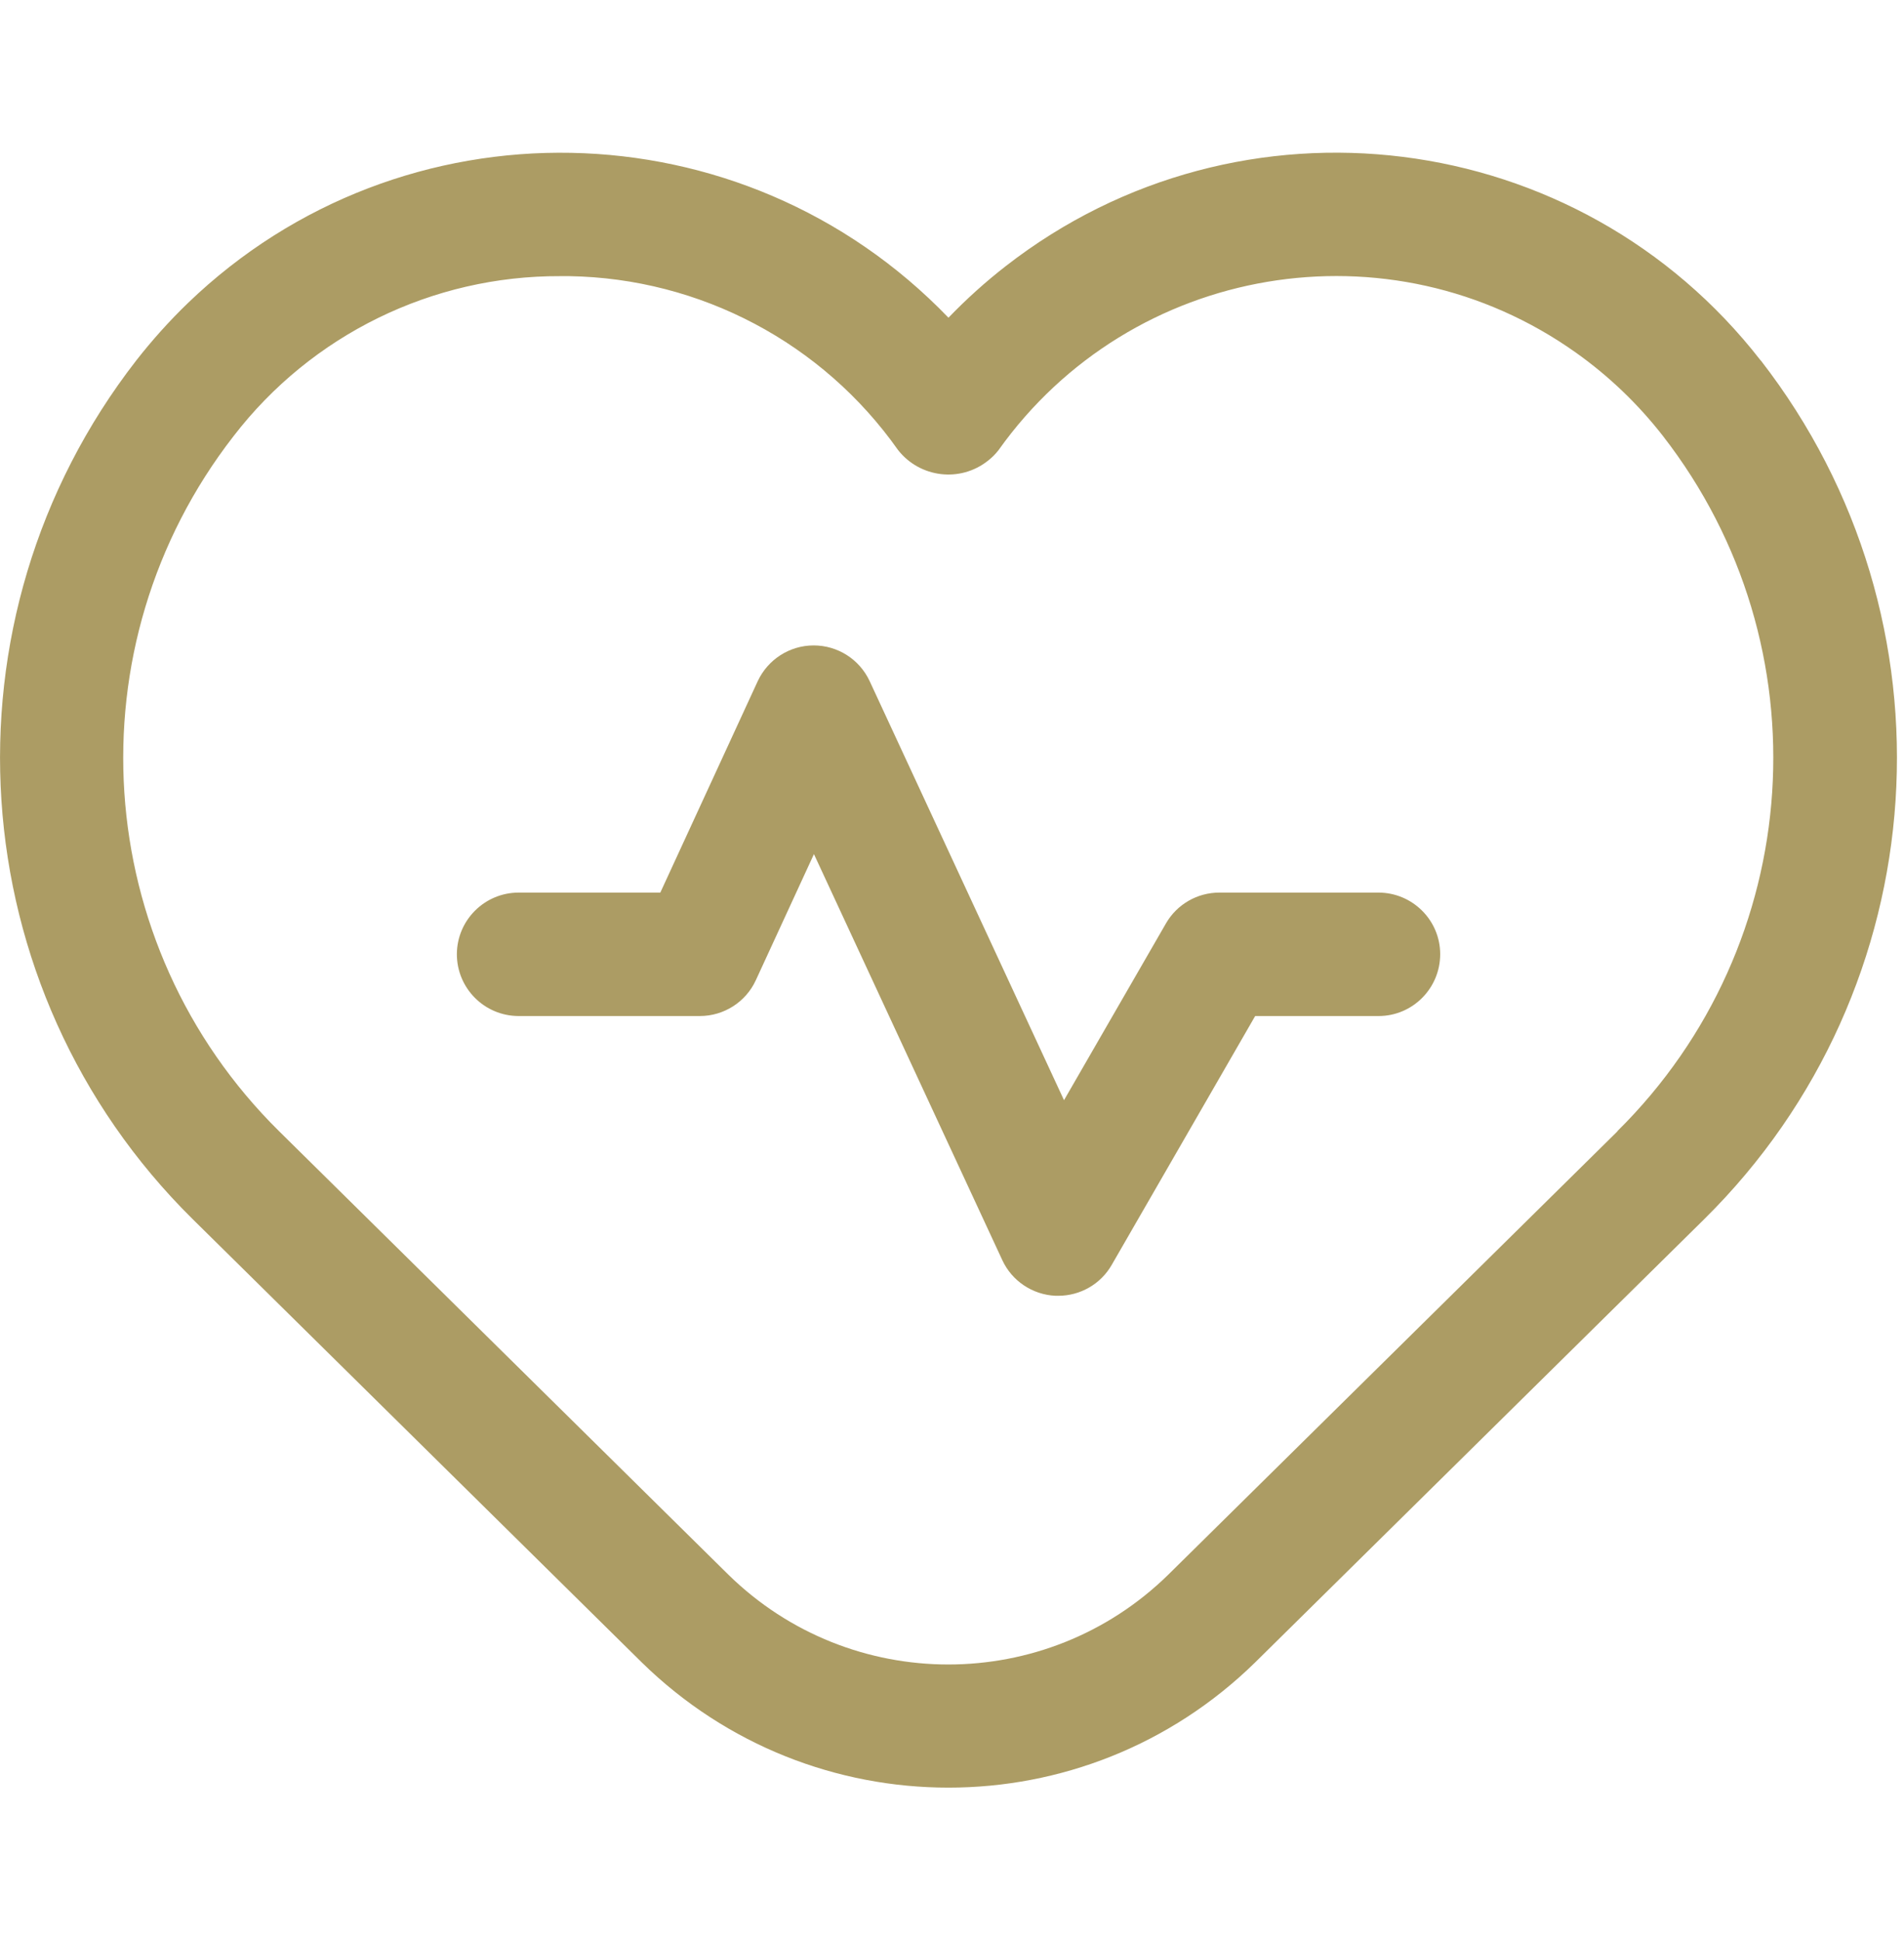 <?xml version="1.0" encoding="UTF-8"?>
<svg id="Layer_1" xmlns="http://www.w3.org/2000/svg" viewBox="0 0 142.53 145.23">
  <defs>
    <style>
      .cls-1 {
        fill: #ac9c64;
      }
    </style>
  </defs>
  <path class="cls-1" d="M131.8,26.98c-13.65-17.56-38.95-20.72-56.5-7.07-1.52,1.18-2.96,2.48-4.3,3.87C55.58,7.76,30.09,7.26,14.07,22.68c-1.39,1.34-2.68,2.78-3.87,4.3-15.07,19.4-13.25,47.01,4.22,64.27l33.62,33.18c12.76,12.5,33.16,12.5,45.92,0l33.62-33.18c17.48-17.26,19.29-44.87,4.23-64.27ZM121.08,84.68l-33.62,33.18c-9.15,8.97-23.79,8.97-32.94,0l-33.62-33.18c-14.15-13.97-15.62-36.32-3.42-52.03,5.84-7.59,14.88-12.02,24.46-11.98.22,0,.45,0,.68,0,9.81.16,18.96,5,24.61,13.02,1.64,2.08,4.65,2.44,6.72.8.3-.23.57-.5.8-.8,9.93-13.95,29.29-17.21,43.24-7.28,2.46,1.75,4.65,3.85,6.5,6.23,12.2,15.71,10.73,38.05-3.42,52.03Z"/>
  <path class="cls-1" d="M103.19,66.81h-11.91c-1.65,0-3.18.88-4,2.31l-7.63,13.23-14.55-31.37c-.76-1.63-2.39-2.67-4.19-2.67h0c-1.8,0-3.43,1.05-4.19,2.68l-7.29,15.82h-10.6c-2.55,0-4.62,2.06-4.63,4.61,0,2.55,2.06,4.62,4.61,4.63,0,0,.02,0,.02,0h13.56c1.8,0,3.44-1.05,4.19-2.68l4.35-9.44,14.1,30.39c.72,1.56,2.26,2.59,3.98,2.67.07,0,.14,0,.21,0,1.65,0,3.18-.88,4-2.31l10.74-18.63h9.24c2.55,0,4.61-2.08,4.61-4.63,0-2.54-2.07-4.6-4.61-4.61h0Z"/>
</svg>